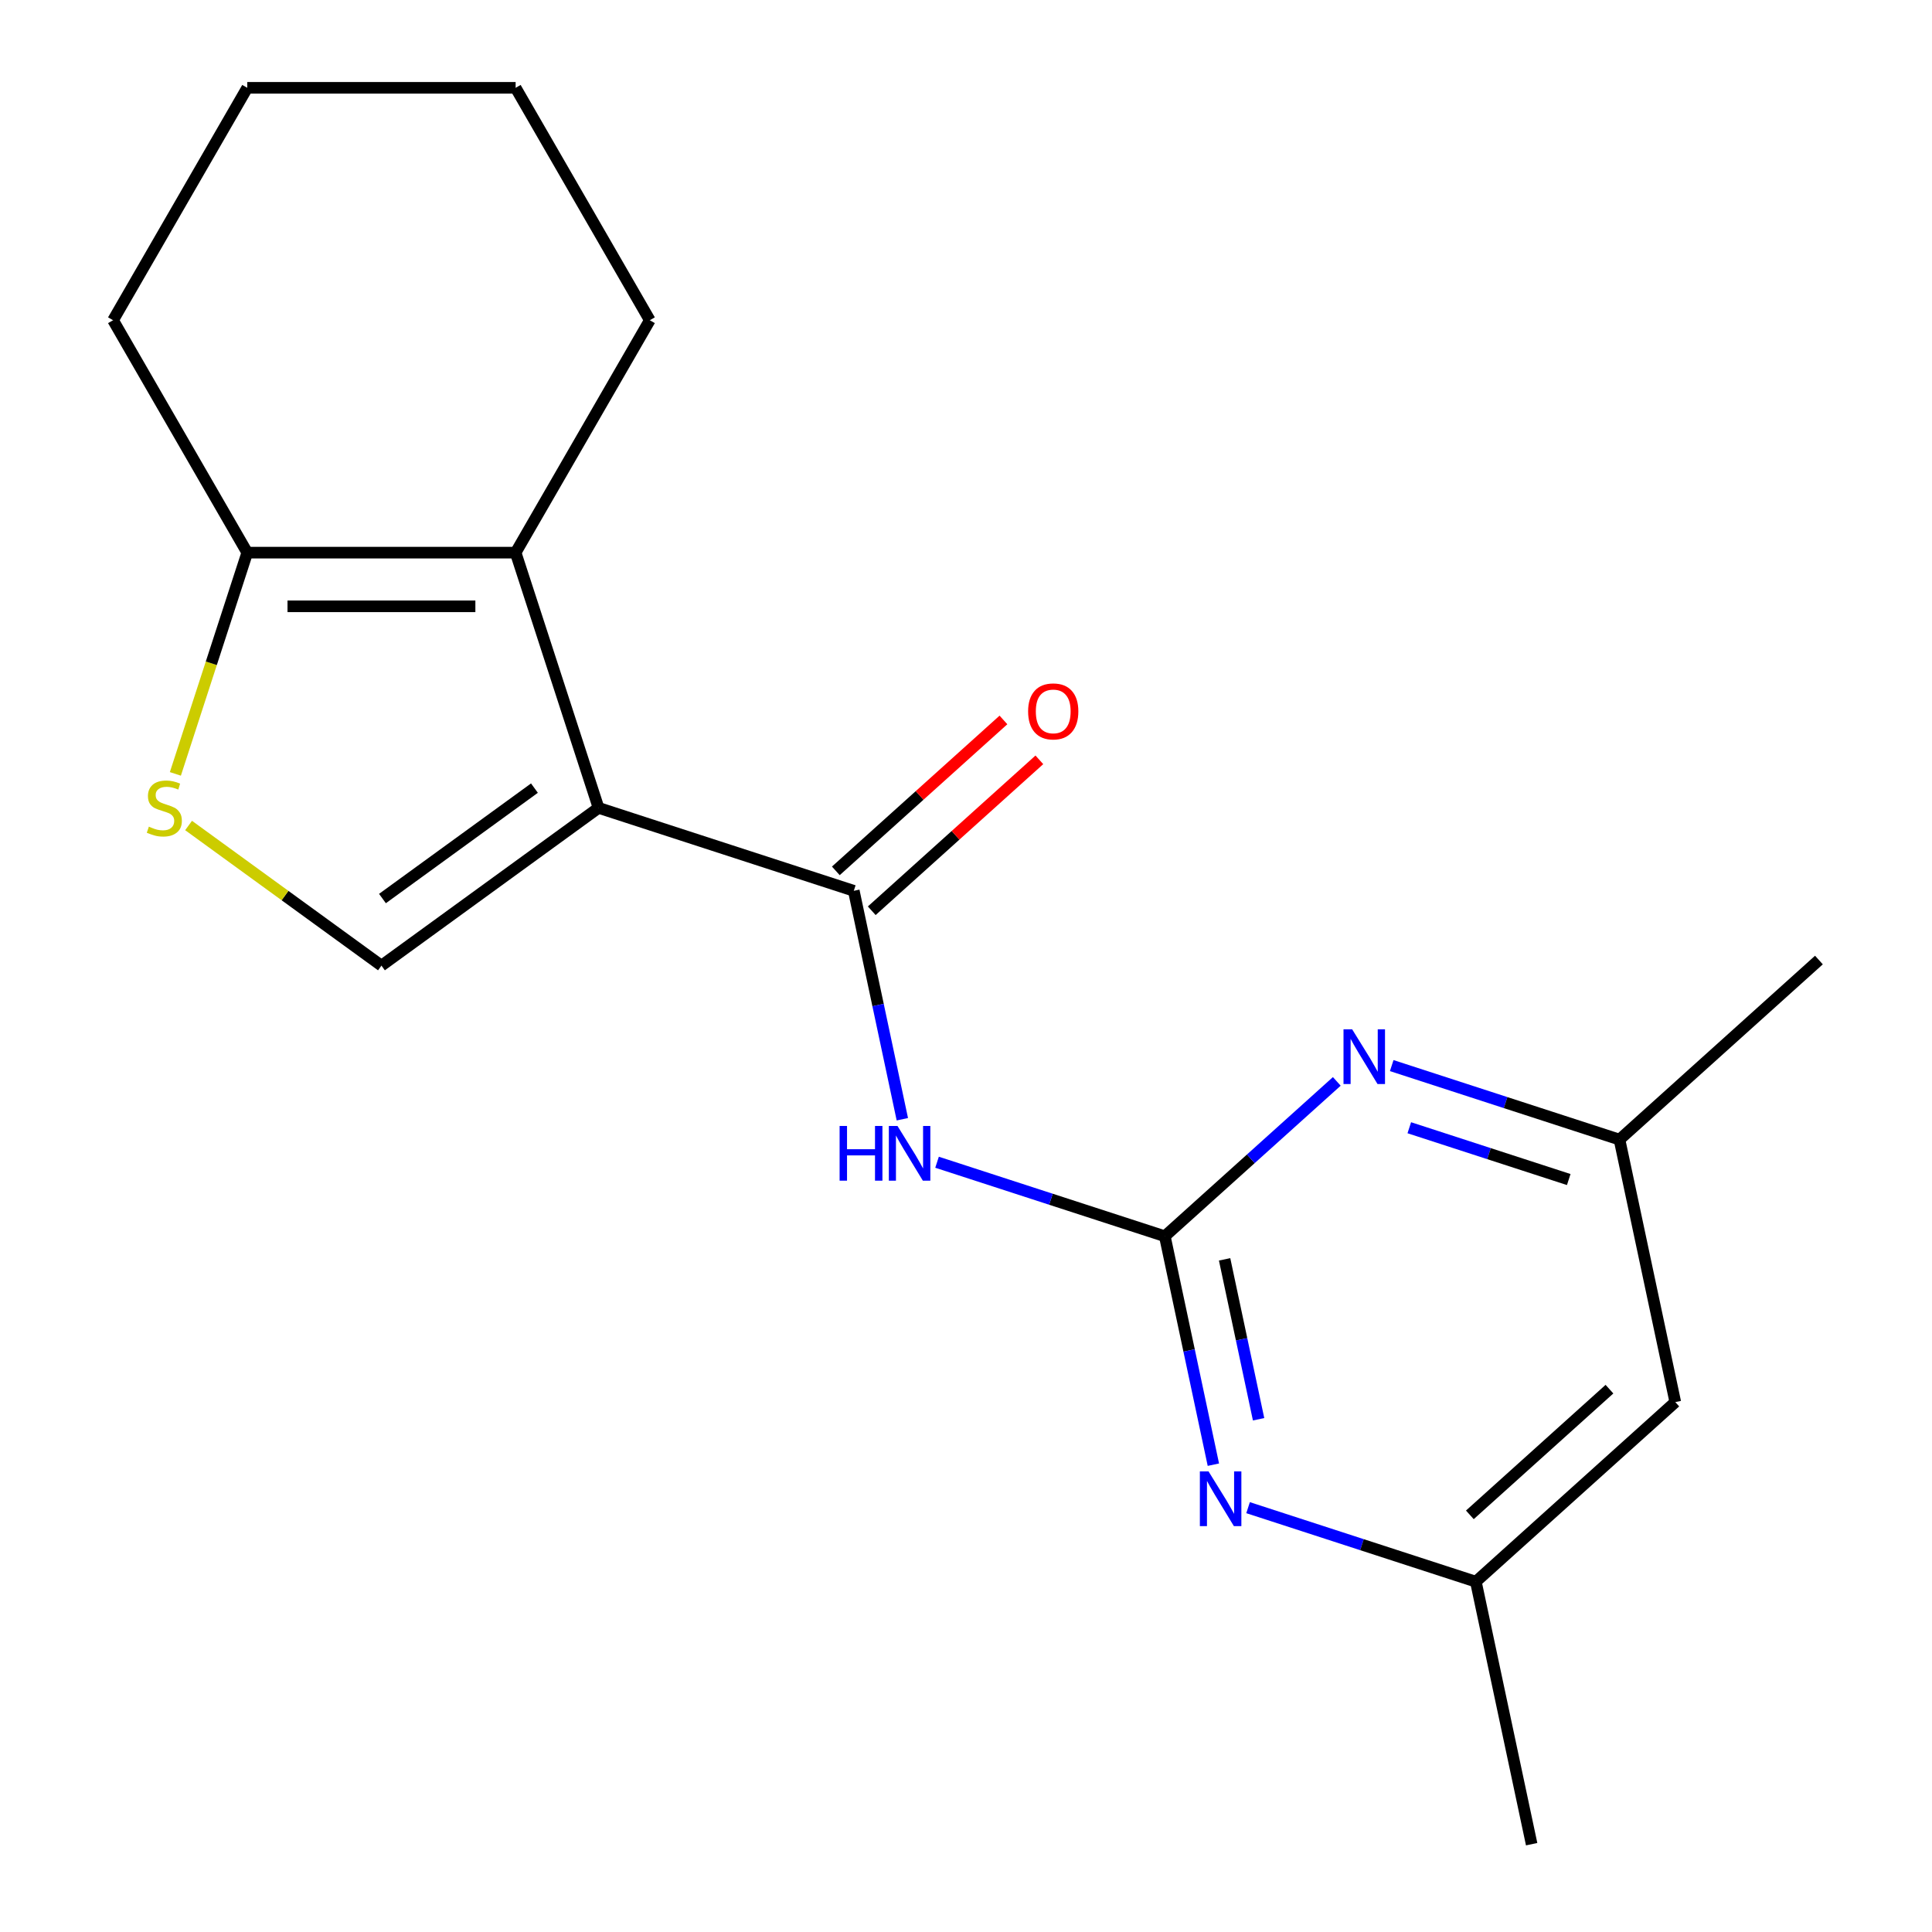 <?xml version='1.0' encoding='iso-8859-1'?>
<svg version='1.1' baseProfile='full'
              xmlns='http://www.w3.org/2000/svg'
                      xmlns:rdkit='http://www.rdkit.org/xml'
                      xmlns:xlink='http://www.w3.org/1999/xlink'
                  xml:space='preserve'
width='1000px' height='1000px' viewBox='0 0 1000 1000'>
<!-- END OF HEADER -->
<rect style='opacity:1.0;fill:#FFFFFF;stroke:none' width='1000' height='1000' x='0' y='0'> </rect>
<path class='bond-0' d='M 309.812,418.157 L 441.92,461.082' style='fill:none;fill-rule:evenodd;stroke:#000000;stroke-width:6px;stroke-linecap:butt;stroke-linejoin:miter;stroke-opacity:1' />
<path class='bond-2' d='M 309.812,418.157 L 266.887,286.049' style='fill:none;fill-rule:evenodd;stroke:#000000;stroke-width:6px;stroke-linecap:butt;stroke-linejoin:miter;stroke-opacity:1' />
<path class='bond-4' d='M 309.812,418.157 L 197.434,499.804' style='fill:none;fill-rule:evenodd;stroke:#000000;stroke-width:6px;stroke-linecap:butt;stroke-linejoin:miter;stroke-opacity:1' />
<path class='bond-4' d='M 276.626,407.928 L 197.961,465.082' style='fill:none;fill-rule:evenodd;stroke:#000000;stroke-width:6px;stroke-linecap:butt;stroke-linejoin:miter;stroke-opacity:1' />
<path class='bond-3' d='M 441.92,461.082 L 454.486,520.201' style='fill:none;fill-rule:evenodd;stroke:#000000;stroke-width:6px;stroke-linecap:butt;stroke-linejoin:miter;stroke-opacity:1' />
<path class='bond-3' d='M 454.486,520.201 L 467.053,579.32' style='fill:none;fill-rule:evenodd;stroke:#0000FF;stroke-width:6px;stroke-linecap:butt;stroke-linejoin:miter;stroke-opacity:1' />
<path class='bond-9' d='M 451.215,471.404 L 494.593,432.347' style='fill:none;fill-rule:evenodd;stroke:#000000;stroke-width:6px;stroke-linecap:butt;stroke-linejoin:miter;stroke-opacity:1' />
<path class='bond-9' d='M 494.593,432.347 L 537.97,393.289' style='fill:none;fill-rule:evenodd;stroke:#FF0000;stroke-width:6px;stroke-linecap:butt;stroke-linejoin:miter;stroke-opacity:1' />
<path class='bond-9' d='M 432.625,450.759 L 476.003,411.701' style='fill:none;fill-rule:evenodd;stroke:#000000;stroke-width:6px;stroke-linecap:butt;stroke-linejoin:miter;stroke-opacity:1' />
<path class='bond-9' d='M 476.003,411.701 L 519.381,372.644' style='fill:none;fill-rule:evenodd;stroke:#FF0000;stroke-width:6px;stroke-linecap:butt;stroke-linejoin:miter;stroke-opacity:1' />
<path class='bond-1' d='M 602.909,639.878 L 543.961,620.724' style='fill:none;fill-rule:evenodd;stroke:#000000;stroke-width:6px;stroke-linecap:butt;stroke-linejoin:miter;stroke-opacity:1' />
<path class='bond-1' d='M 543.961,620.724 L 485.013,601.571' style='fill:none;fill-rule:evenodd;stroke:#0000FF;stroke-width:6px;stroke-linecap:butt;stroke-linejoin:miter;stroke-opacity:1' />
<path class='bond-7' d='M 602.909,639.878 L 615.475,698.997' style='fill:none;fill-rule:evenodd;stroke:#000000;stroke-width:6px;stroke-linecap:butt;stroke-linejoin:miter;stroke-opacity:1' />
<path class='bond-7' d='M 615.475,698.997 L 628.041,758.117' style='fill:none;fill-rule:evenodd;stroke:#0000FF;stroke-width:6px;stroke-linecap:butt;stroke-linejoin:miter;stroke-opacity:1' />
<path class='bond-7' d='M 633.853,651.837 L 642.649,693.221' style='fill:none;fill-rule:evenodd;stroke:#000000;stroke-width:6px;stroke-linecap:butt;stroke-linejoin:miter;stroke-opacity:1' />
<path class='bond-7' d='M 642.649,693.221 L 651.446,734.605' style='fill:none;fill-rule:evenodd;stroke:#0000FF;stroke-width:6px;stroke-linecap:butt;stroke-linejoin:miter;stroke-opacity:1' />
<path class='bond-8' d='M 602.909,639.878 L 647.417,599.803' style='fill:none;fill-rule:evenodd;stroke:#000000;stroke-width:6px;stroke-linecap:butt;stroke-linejoin:miter;stroke-opacity:1' />
<path class='bond-8' d='M 647.417,599.803 L 691.924,559.728' style='fill:none;fill-rule:evenodd;stroke:#0000FF;stroke-width:6px;stroke-linecap:butt;stroke-linejoin:miter;stroke-opacity:1' />
<path class='bond-6' d='M 266.887,286.049 L 127.98,286.049' style='fill:none;fill-rule:evenodd;stroke:#000000;stroke-width:6px;stroke-linecap:butt;stroke-linejoin:miter;stroke-opacity:1' />
<path class='bond-6' d='M 246.051,313.83 L 148.816,313.83' style='fill:none;fill-rule:evenodd;stroke:#000000;stroke-width:6px;stroke-linecap:butt;stroke-linejoin:miter;stroke-opacity:1' />
<path class='bond-13' d='M 266.887,286.049 L 336.341,165.752' style='fill:none;fill-rule:evenodd;stroke:#000000;stroke-width:6px;stroke-linecap:butt;stroke-linejoin:miter;stroke-opacity:1' />
<path class='bond-5' d='M 197.434,499.804 L 147.521,463.541' style='fill:none;fill-rule:evenodd;stroke:#000000;stroke-width:6px;stroke-linecap:butt;stroke-linejoin:miter;stroke-opacity:1' />
<path class='bond-5' d='M 147.521,463.541 L 97.608,427.277' style='fill:none;fill-rule:evenodd;stroke:#CCCC00;stroke-width:6px;stroke-linecap:butt;stroke-linejoin:miter;stroke-opacity:1' />
<path class='bond-19' d='M 90.772,400.564 L 109.376,343.306' style='fill:none;fill-rule:evenodd;stroke:#CCCC00;stroke-width:6px;stroke-linecap:butt;stroke-linejoin:miter;stroke-opacity:1' />
<path class='bond-19' d='M 109.376,343.306 L 127.98,286.049' style='fill:none;fill-rule:evenodd;stroke:#000000;stroke-width:6px;stroke-linecap:butt;stroke-linejoin:miter;stroke-opacity:1' />
<path class='bond-14' d='M 127.98,286.049 L 58.527,165.752' style='fill:none;fill-rule:evenodd;stroke:#000000;stroke-width:6px;stroke-linecap:butt;stroke-linejoin:miter;stroke-opacity:1' />
<path class='bond-11' d='M 646.002,780.367 L 704.95,799.521' style='fill:none;fill-rule:evenodd;stroke:#0000FF;stroke-width:6px;stroke-linecap:butt;stroke-linejoin:miter;stroke-opacity:1' />
<path class='bond-11' d='M 704.95,799.521 L 763.898,818.674' style='fill:none;fill-rule:evenodd;stroke:#000000;stroke-width:6px;stroke-linecap:butt;stroke-linejoin:miter;stroke-opacity:1' />
<path class='bond-10' d='M 720.35,551.549 L 779.298,570.702' style='fill:none;fill-rule:evenodd;stroke:#0000FF;stroke-width:6px;stroke-linecap:butt;stroke-linejoin:miter;stroke-opacity:1' />
<path class='bond-10' d='M 779.298,570.702 L 838.245,589.855' style='fill:none;fill-rule:evenodd;stroke:#000000;stroke-width:6px;stroke-linecap:butt;stroke-linejoin:miter;stroke-opacity:1' />
<path class='bond-10' d='M 729.449,583.716 L 770.713,597.124' style='fill:none;fill-rule:evenodd;stroke:#0000FF;stroke-width:6px;stroke-linecap:butt;stroke-linejoin:miter;stroke-opacity:1' />
<path class='bond-10' d='M 770.713,597.124 L 811.976,610.531' style='fill:none;fill-rule:evenodd;stroke:#000000;stroke-width:6px;stroke-linecap:butt;stroke-linejoin:miter;stroke-opacity:1' />
<path class='bond-12' d='M 838.245,589.855 L 867.126,725.727' style='fill:none;fill-rule:evenodd;stroke:#000000;stroke-width:6px;stroke-linecap:butt;stroke-linejoin:miter;stroke-opacity:1' />
<path class='bond-15' d='M 838.245,589.855 L 941.473,496.909' style='fill:none;fill-rule:evenodd;stroke:#000000;stroke-width:6px;stroke-linecap:butt;stroke-linejoin:miter;stroke-opacity:1' />
<path class='bond-16' d='M 763.898,818.674 L 792.778,954.545' style='fill:none;fill-rule:evenodd;stroke:#000000;stroke-width:6px;stroke-linecap:butt;stroke-linejoin:miter;stroke-opacity:1' />
<path class='bond-21' d='M 763.898,818.674 L 867.126,725.727' style='fill:none;fill-rule:evenodd;stroke:#000000;stroke-width:6px;stroke-linecap:butt;stroke-linejoin:miter;stroke-opacity:1' />
<path class='bond-21' d='M 760.793,784.086 L 833.052,719.023' style='fill:none;fill-rule:evenodd;stroke:#000000;stroke-width:6px;stroke-linecap:butt;stroke-linejoin:miter;stroke-opacity:1' />
<path class='bond-17' d='M 336.341,165.752 L 266.887,45.455' style='fill:none;fill-rule:evenodd;stroke:#000000;stroke-width:6px;stroke-linecap:butt;stroke-linejoin:miter;stroke-opacity:1' />
<path class='bond-20' d='M 58.527,165.752 L 127.98,45.455' style='fill:none;fill-rule:evenodd;stroke:#000000;stroke-width:6px;stroke-linecap:butt;stroke-linejoin:miter;stroke-opacity:1' />
<path class='bond-18' d='M 266.887,45.455 L 127.98,45.455' style='fill:none;fill-rule:evenodd;stroke:#000000;stroke-width:6px;stroke-linecap:butt;stroke-linejoin:miter;stroke-opacity:1' />
<path  class='atom-4' d='M 434.581 582.793
L 438.421 582.793
L 438.421 594.833
L 452.901 594.833
L 452.901 582.793
L 456.741 582.793
L 456.741 611.113
L 452.901 611.113
L 452.901 598.033
L 438.421 598.033
L 438.421 611.113
L 434.581 611.113
L 434.581 582.793
' fill='#0000FF'/>
<path  class='atom-4' d='M 464.541 582.793
L 473.821 597.793
Q 474.741 599.273, 476.221 601.953
Q 477.701 604.633, 477.781 604.793
L 477.781 582.793
L 481.541 582.793
L 481.541 611.113
L 477.661 611.113
L 467.701 594.713
Q 466.541 592.793, 465.301 590.593
Q 464.101 588.393, 463.741 587.713
L 463.741 611.113
L 460.061 611.113
L 460.061 582.793
L 464.541 582.793
' fill='#0000FF'/>
<path  class='atom-6' d='M 77.055 427.877
Q 77.376 427.997, 78.695 428.557
Q 80.016 429.117, 81.456 429.477
Q 82.936 429.797, 84.376 429.797
Q 87.055 429.797, 88.615 428.517
Q 90.175 427.197, 90.175 424.917
Q 90.175 423.357, 89.376 422.397
Q 88.615 421.437, 87.415 420.917
Q 86.216 420.397, 84.216 419.797
Q 81.695 419.037, 80.175 418.317
Q 78.695 417.597, 77.615 416.077
Q 76.576 414.557, 76.576 411.997
Q 76.576 408.437, 78.975 406.237
Q 81.415 404.037, 86.216 404.037
Q 89.496 404.037, 93.216 405.597
L 92.296 408.677
Q 88.895 407.277, 86.335 407.277
Q 83.576 407.277, 82.055 408.437
Q 80.535 409.557, 80.576 411.517
Q 80.576 413.037, 81.335 413.957
Q 82.135 414.877, 83.255 415.397
Q 84.415 415.917, 86.335 416.517
Q 88.895 417.317, 90.415 418.117
Q 91.936 418.917, 93.016 420.557
Q 94.135 422.157, 94.135 424.917
Q 94.135 428.837, 91.496 430.957
Q 88.895 433.037, 84.535 433.037
Q 82.016 433.037, 80.096 432.477
Q 78.216 431.957, 75.975 431.037
L 77.055 427.877
' fill='#CCCC00'/>
<path  class='atom-8' d='M 625.529 761.589
L 634.809 776.589
Q 635.729 778.069, 637.209 780.749
Q 638.689 783.429, 638.769 783.589
L 638.769 761.589
L 642.529 761.589
L 642.529 789.909
L 638.649 789.909
L 628.689 773.509
Q 627.529 771.589, 626.289 769.389
Q 625.089 767.189, 624.729 766.509
L 624.729 789.909
L 621.049 789.909
L 621.049 761.589
L 625.529 761.589
' fill='#0000FF'/>
<path  class='atom-9' d='M 699.877 532.771
L 709.157 547.771
Q 710.077 549.251, 711.557 551.931
Q 713.037 554.611, 713.117 554.771
L 713.117 532.771
L 716.877 532.771
L 716.877 561.091
L 712.997 561.091
L 703.037 544.691
Q 701.877 542.771, 700.637 540.571
Q 699.437 538.371, 699.077 537.691
L 699.077 561.091
L 695.397 561.091
L 695.397 532.771
L 699.877 532.771
' fill='#0000FF'/>
<path  class='atom-10' d='M 532.148 368.215
Q 532.148 361.415, 535.508 357.615
Q 538.868 353.815, 545.148 353.815
Q 551.428 353.815, 554.788 357.615
Q 558.148 361.415, 558.148 368.215
Q 558.148 375.095, 554.748 379.015
Q 551.348 382.895, 545.148 382.895
Q 538.908 382.895, 535.508 379.015
Q 532.148 375.135, 532.148 368.215
M 545.148 379.695
Q 549.468 379.695, 551.788 376.815
Q 554.148 373.895, 554.148 368.215
Q 554.148 362.655, 551.788 359.855
Q 549.468 357.015, 545.148 357.015
Q 540.828 357.015, 538.468 359.815
Q 536.148 362.615, 536.148 368.215
Q 536.148 373.935, 538.468 376.815
Q 540.828 379.695, 545.148 379.695
' fill='#FF0000'/>
</svg>
